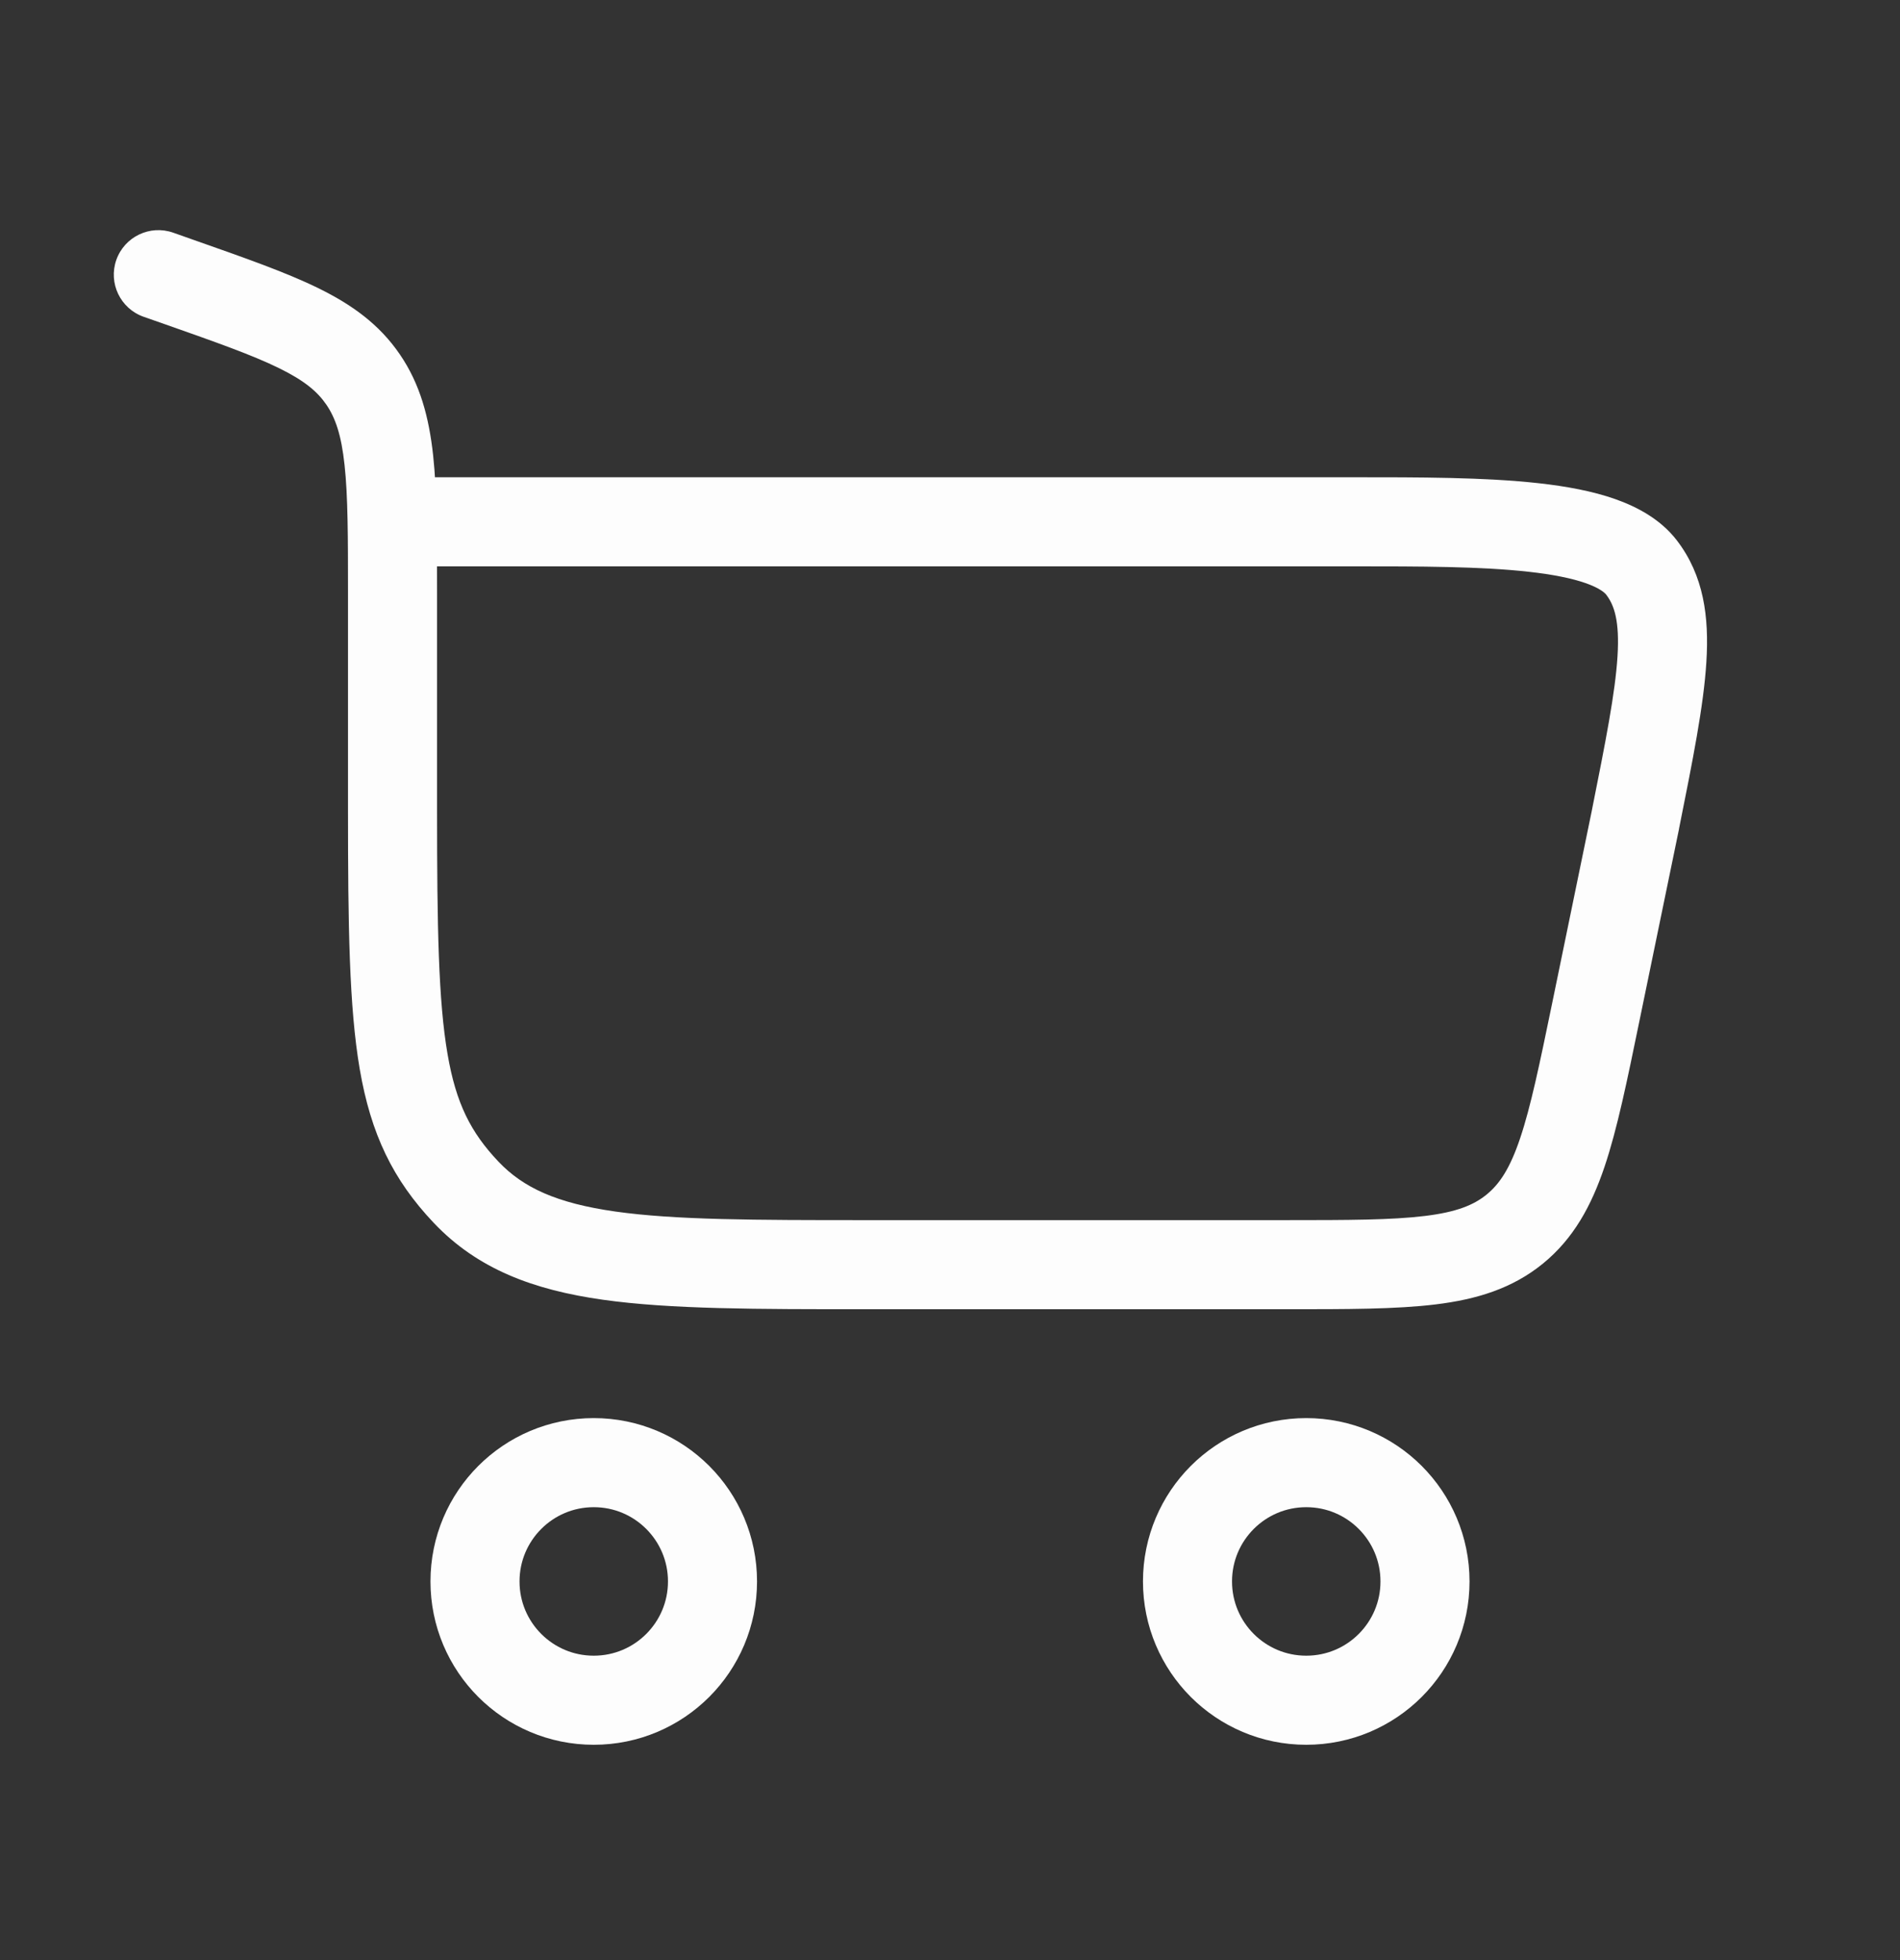 <svg width="32" height="33" viewBox="0 0 32 33" fill="none" xmlns="http://www.w3.org/2000/svg">
<rect x="0" y="0" width="32" height="33" fill="#333333" stroke="none"/>
<g id="Linear / Shopping, Ecommerce / Cart Large Minimalistic">
<path id="Vector" d="M10 24.625C11.105 24.625 12 25.52 12 26.625C12 27.73 11.105 28.625 10 28.625C8.895 28.625 8 27.73 8 26.625C8 25.52 8.895 24.625 10 24.625Z" stroke="#FDFDFD" stroke-width="1.5"/>
<path id="Vector_2" d="M22 24.625C23.105 24.625 24 25.52 24 26.625C24 27.73 23.105 28.625 22 28.625C20.895 28.625 20 27.73 20 26.625C20 25.52 20.895 24.625 22 24.625Z" stroke="#FDFDFD" stroke-width="1.5"/>
<path id="Vector_3" d="M3.015 4.747L3.264 4.04L3.015 4.747ZM2.916 3.917C2.525 3.78 2.097 3.985 1.959 4.376C1.822 4.767 2.027 5.195 2.418 5.333L2.916 3.917ZM6.115 6.389L6.734 5.966L6.734 5.966L6.115 6.389ZM7.851 20.073L7.306 20.589L7.306 20.589L7.851 20.073ZM27.544 13.802L28.279 13.953L28.279 13.949L27.544 13.802ZM26.878 17.035L27.612 17.186V17.186L26.878 17.035ZM27.646 9.554L27.052 10.012L27.646 9.554ZM25.512 20.692L25.038 20.111L25.512 20.692ZM7.361 13.638V10.009H5.861V13.638H7.361ZM3.264 4.04L2.916 3.917L2.418 5.333L2.767 5.455L3.264 4.04ZM14.584 22.042H21.654V20.542H14.584V22.042ZM7.361 10.009C7.361 9.061 7.362 8.29 7.295 7.667C7.225 7.028 7.078 6.469 6.734 5.966L5.496 6.812C5.648 7.035 5.749 7.322 5.803 7.829C5.86 8.352 5.861 9.028 5.861 10.009H7.361ZM2.767 5.455C3.651 5.766 4.253 5.979 4.699 6.198C5.127 6.408 5.345 6.592 5.496 6.812L6.734 5.966C6.388 5.459 5.925 5.128 5.36 4.851C4.815 4.584 4.115 4.339 3.264 4.04L2.767 5.455ZM5.861 13.638C5.861 15.581 5.88 16.954 6.058 17.996C6.246 19.092 6.616 19.861 7.306 20.589L8.395 19.557C7.93 19.067 7.68 18.579 7.537 17.743C7.384 16.852 7.361 15.618 7.361 13.638H5.861ZM14.584 20.542C12.702 20.542 11.37 20.54 10.361 20.397C9.378 20.257 8.812 19.997 8.395 19.557L7.306 20.589C8.045 21.368 8.986 21.717 10.151 21.882C11.29 22.043 12.747 22.042 14.584 22.042V20.542ZM6.611 9.535H22.785V8.035H6.611V9.535ZM26.809 13.651L26.143 16.884L27.612 17.186L28.279 13.953L26.809 13.651ZM22.785 9.535C23.923 9.535 24.943 9.536 25.753 9.627C26.156 9.672 26.472 9.736 26.704 9.817C26.943 9.901 27.028 9.981 27.052 10.012L28.241 9.097C27.969 8.744 27.579 8.535 27.202 8.402C26.818 8.267 26.377 8.187 25.92 8.136C25.009 8.034 23.895 8.035 22.785 8.035V9.535ZM28.279 13.949C28.507 12.811 28.694 11.882 28.739 11.143C28.786 10.388 28.697 9.69 28.241 9.097L27.052 10.012C27.188 10.189 27.279 10.454 27.242 11.051C27.204 11.664 27.044 12.474 26.808 13.655L28.279 13.949ZM21.654 22.042C22.676 22.042 23.51 22.043 24.179 21.961C24.867 21.877 25.467 21.696 25.986 21.274L25.038 20.111C24.821 20.288 24.532 20.407 23.997 20.472C23.44 20.54 22.714 20.542 21.654 20.542V22.042ZM26.143 16.884C25.929 17.921 25.781 18.633 25.602 19.164C25.43 19.675 25.255 19.934 25.038 20.111L25.986 21.274C26.504 20.851 26.802 20.3 27.024 19.643C27.239 19.005 27.406 18.187 27.612 17.186L26.143 16.884Z" fill="#FDFDFD"/>
</g>
</svg>
